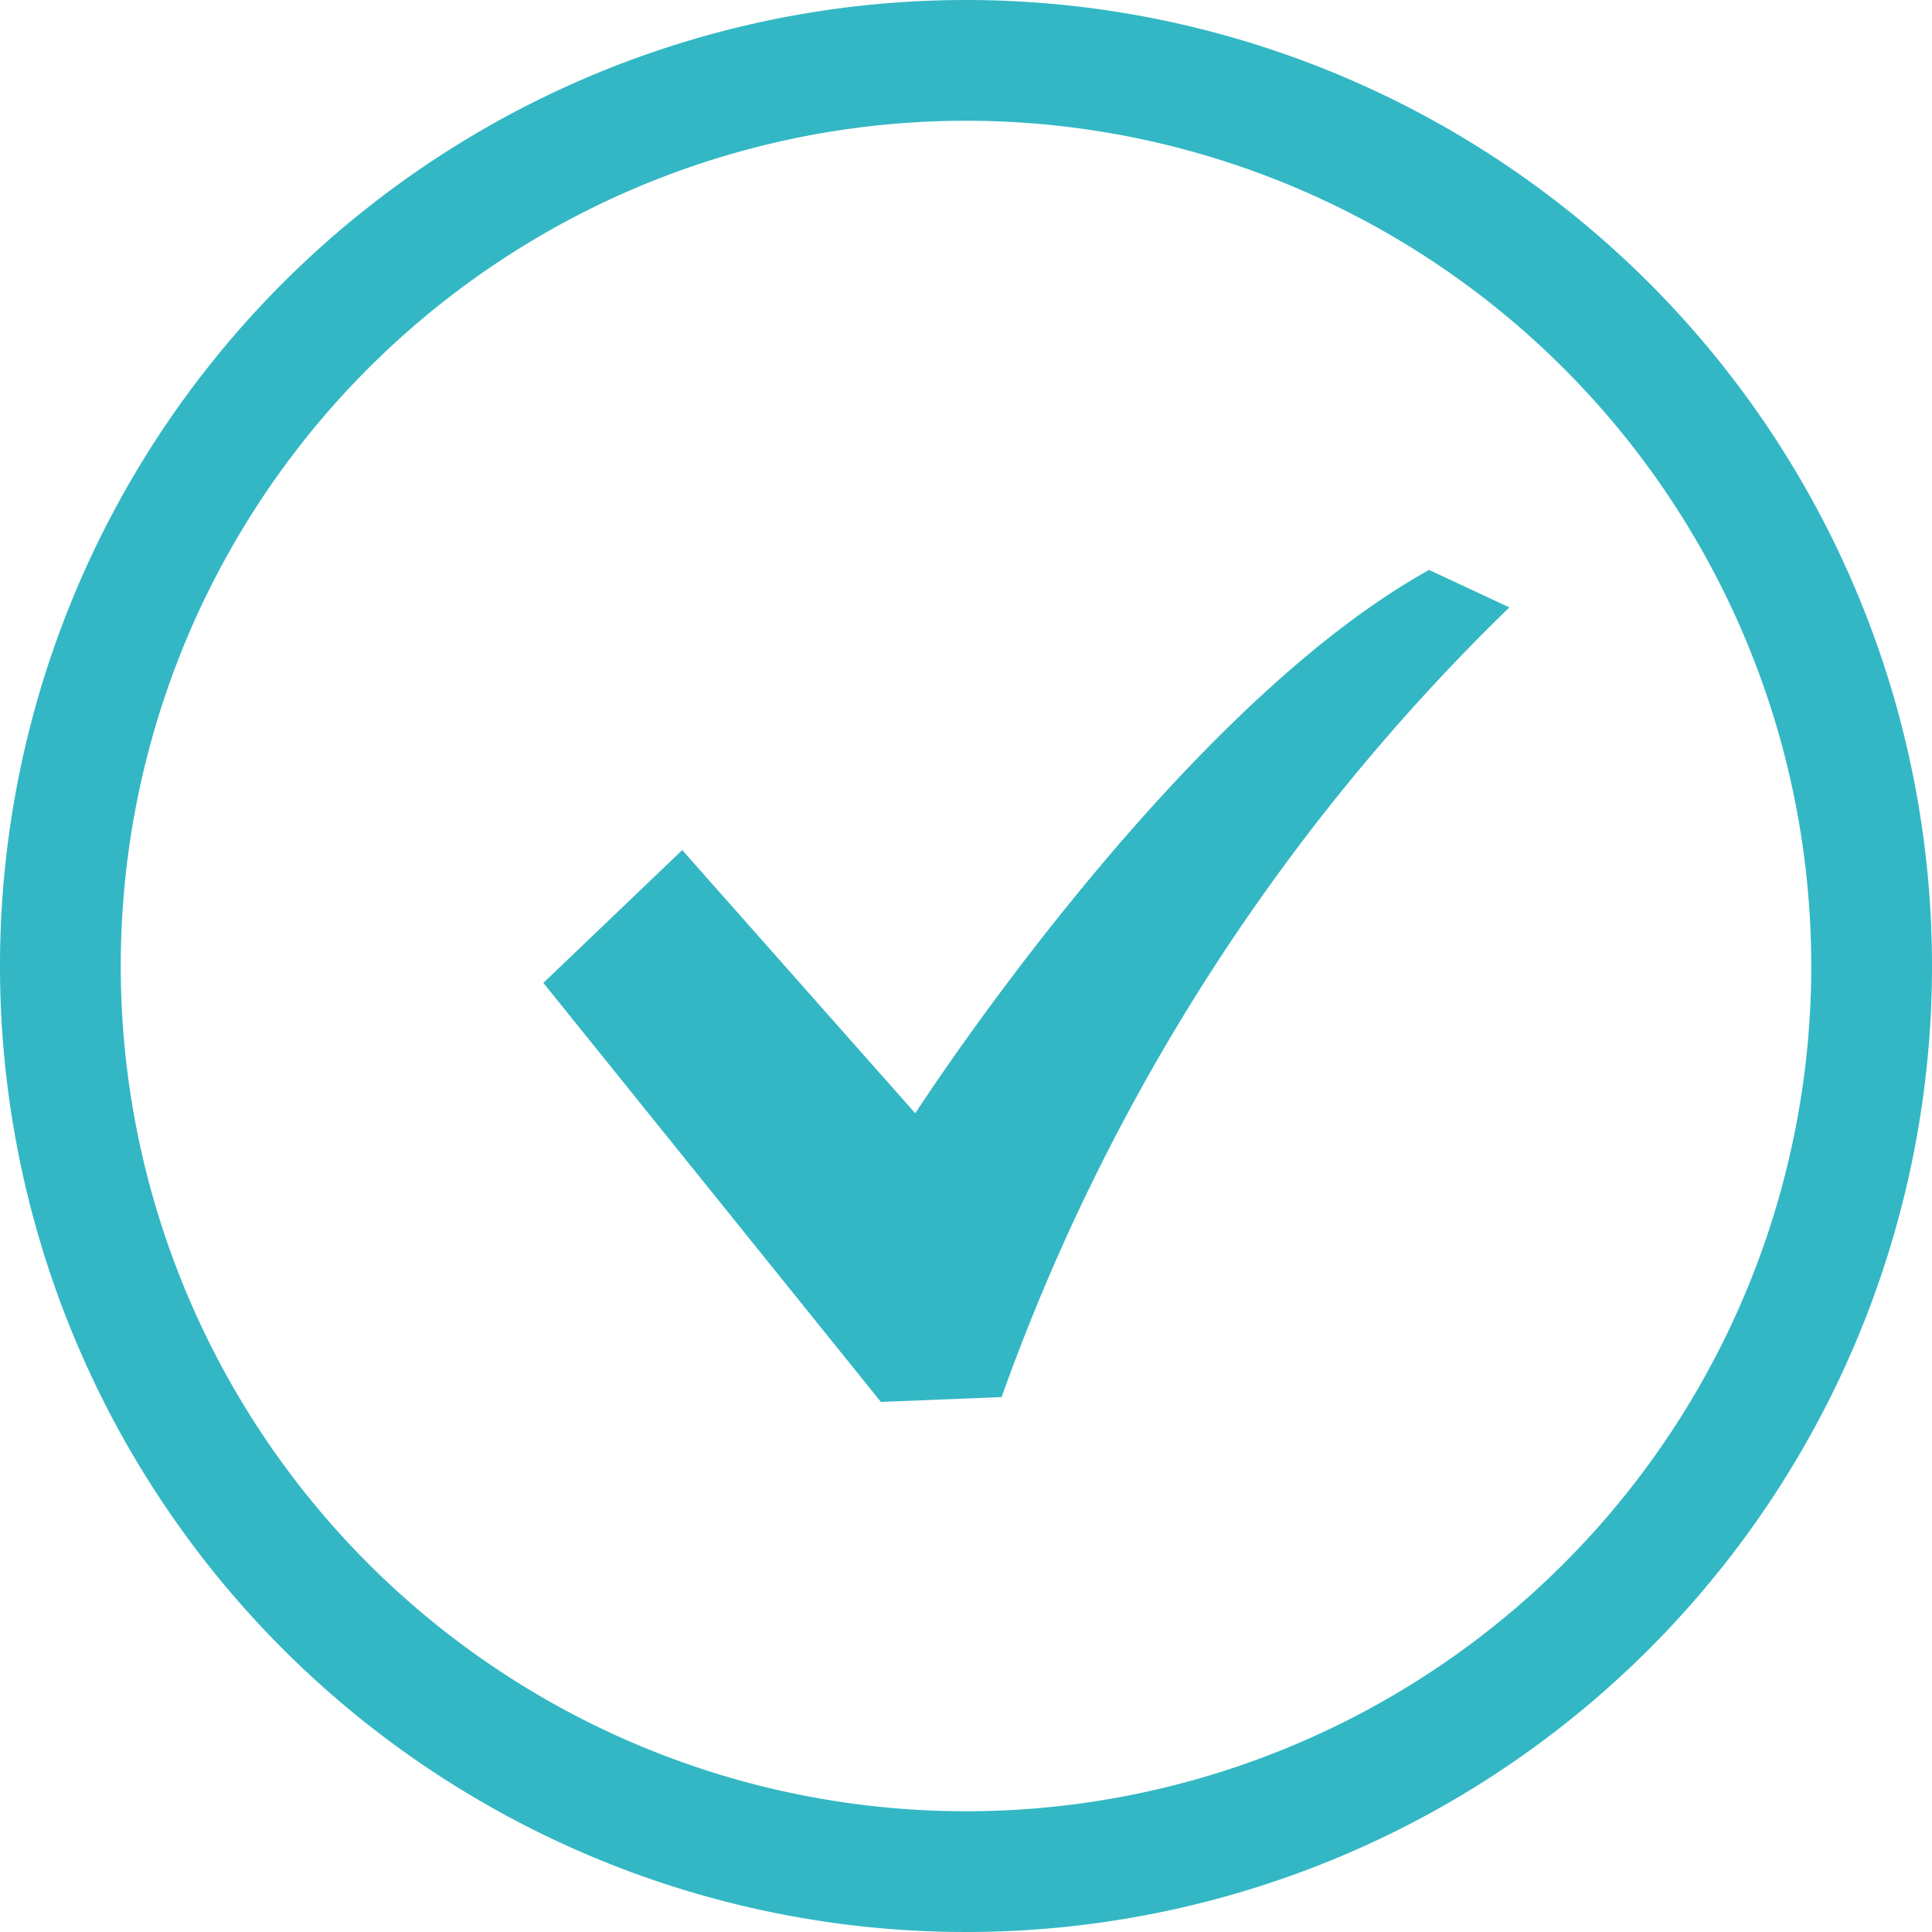 <svg id="レイヤー_1" data-name="レイヤー 1" xmlns="http://www.w3.org/2000/svg" viewBox="0 0 32 32">
  <title>ic_condition_green</title>
  <rect width="32" height="32" fill="none"/>
  <g>
    <path d="M23.67,9.44c-4.23,2.35-8.51,9-8.51,9L11.3,14.08,9,16.28l5.59,6.94,2-.08A34.28,34.28,0,0,1,25,10.06Z" fill="#33b7c4"/>
    <path d="M16,2A14,14,0,1,1,2,16,14,14,0,0,1,16,2m0-2A16,16,0,1,0,32,16,16,16,0,0,0,16,0Z" fill="#33b7c4"/>
  </g>
</svg>
